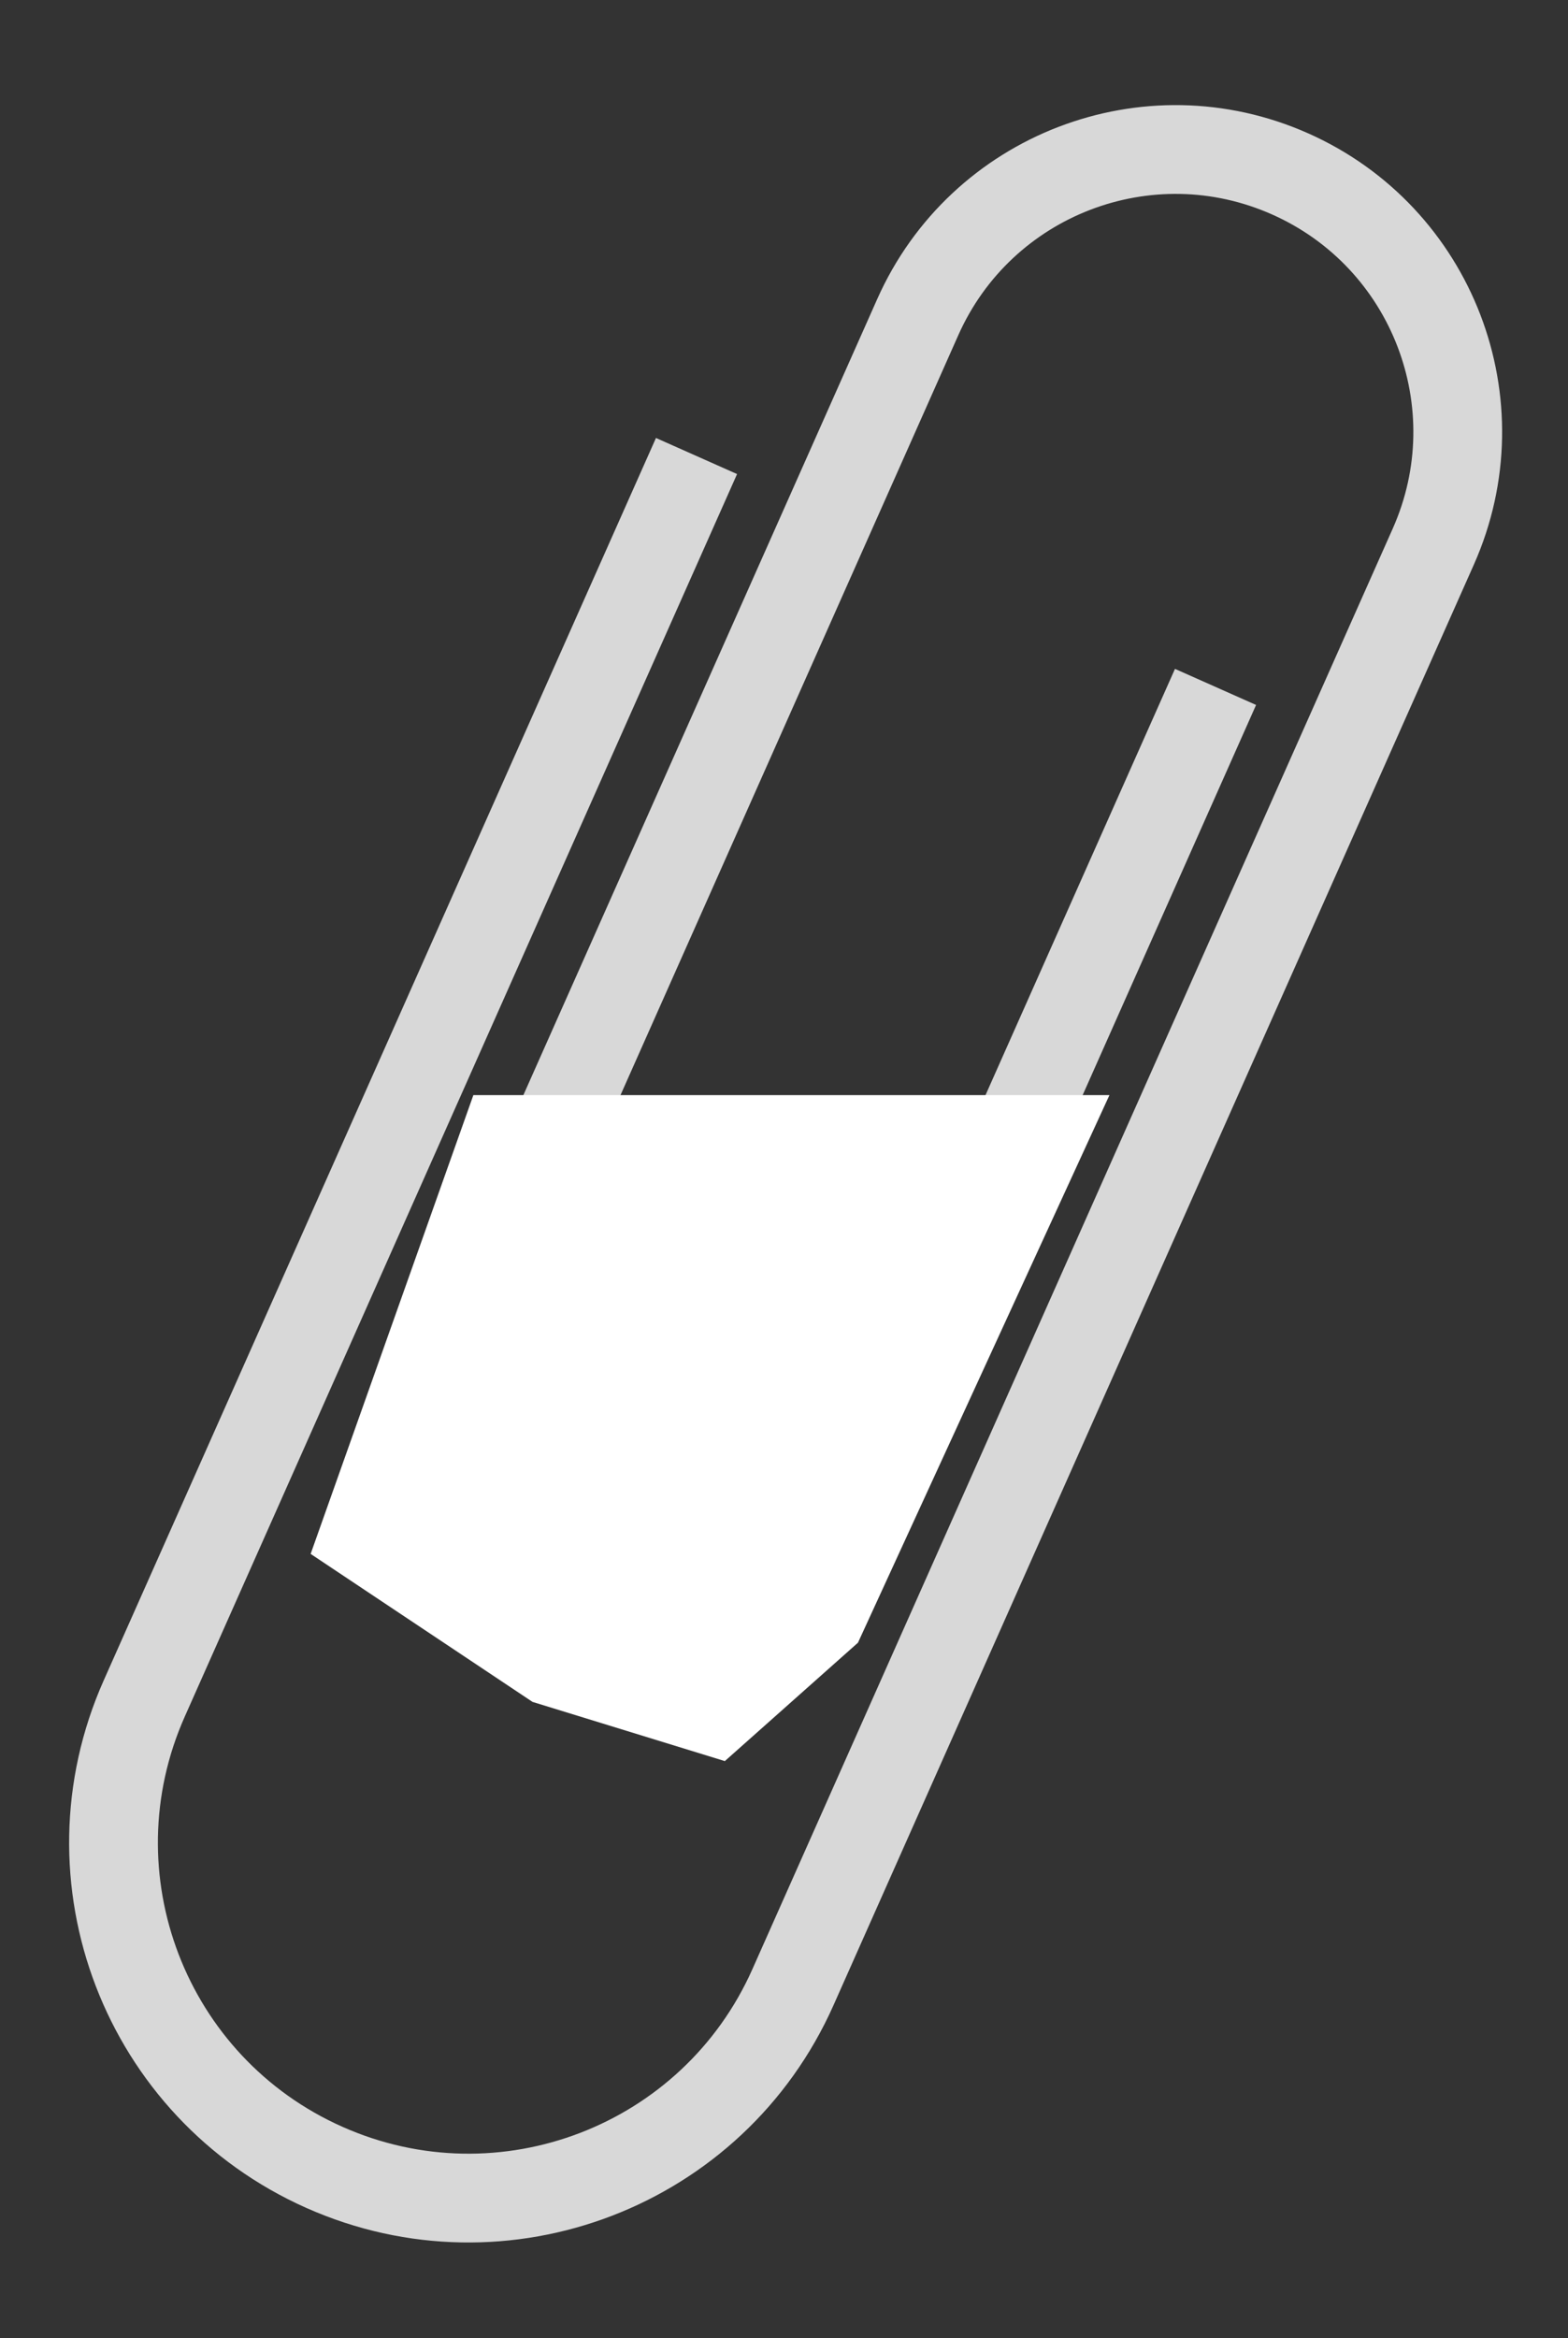 <?xml version="1.0" encoding="UTF-8"?> <svg xmlns="http://www.w3.org/2000/svg" width="53" height="79" viewBox="0 0 53 79" fill="none"><rect x="0" y="0" width="53" height="79" fill="#333333" stroke="none"/><path d="M23.543 15.407L4.875 57.386C2.182 63.441 4.908 70.533 10.964 73.226V73.226C17.019 75.919 24.111 73.193 26.803 67.138L48.448 18.465C50.588 13.652 48.422 8.016 43.609 5.876V5.876C38.797 3.736 33.161 5.903 31.021 10.715L16.183 44.081C14.582 47.682 16.203 51.9 19.804 53.501V53.501C23.405 55.103 27.623 53.482 29.225 49.88L41.086 23.208" stroke="#D8D8D8" stroke-width="3"></path><path d="M10.5 52.5L16 37H37.5L29 55.5L24.5 59.5L18 57.5L10.5 52.5Z" fill="white"></path></svg> 